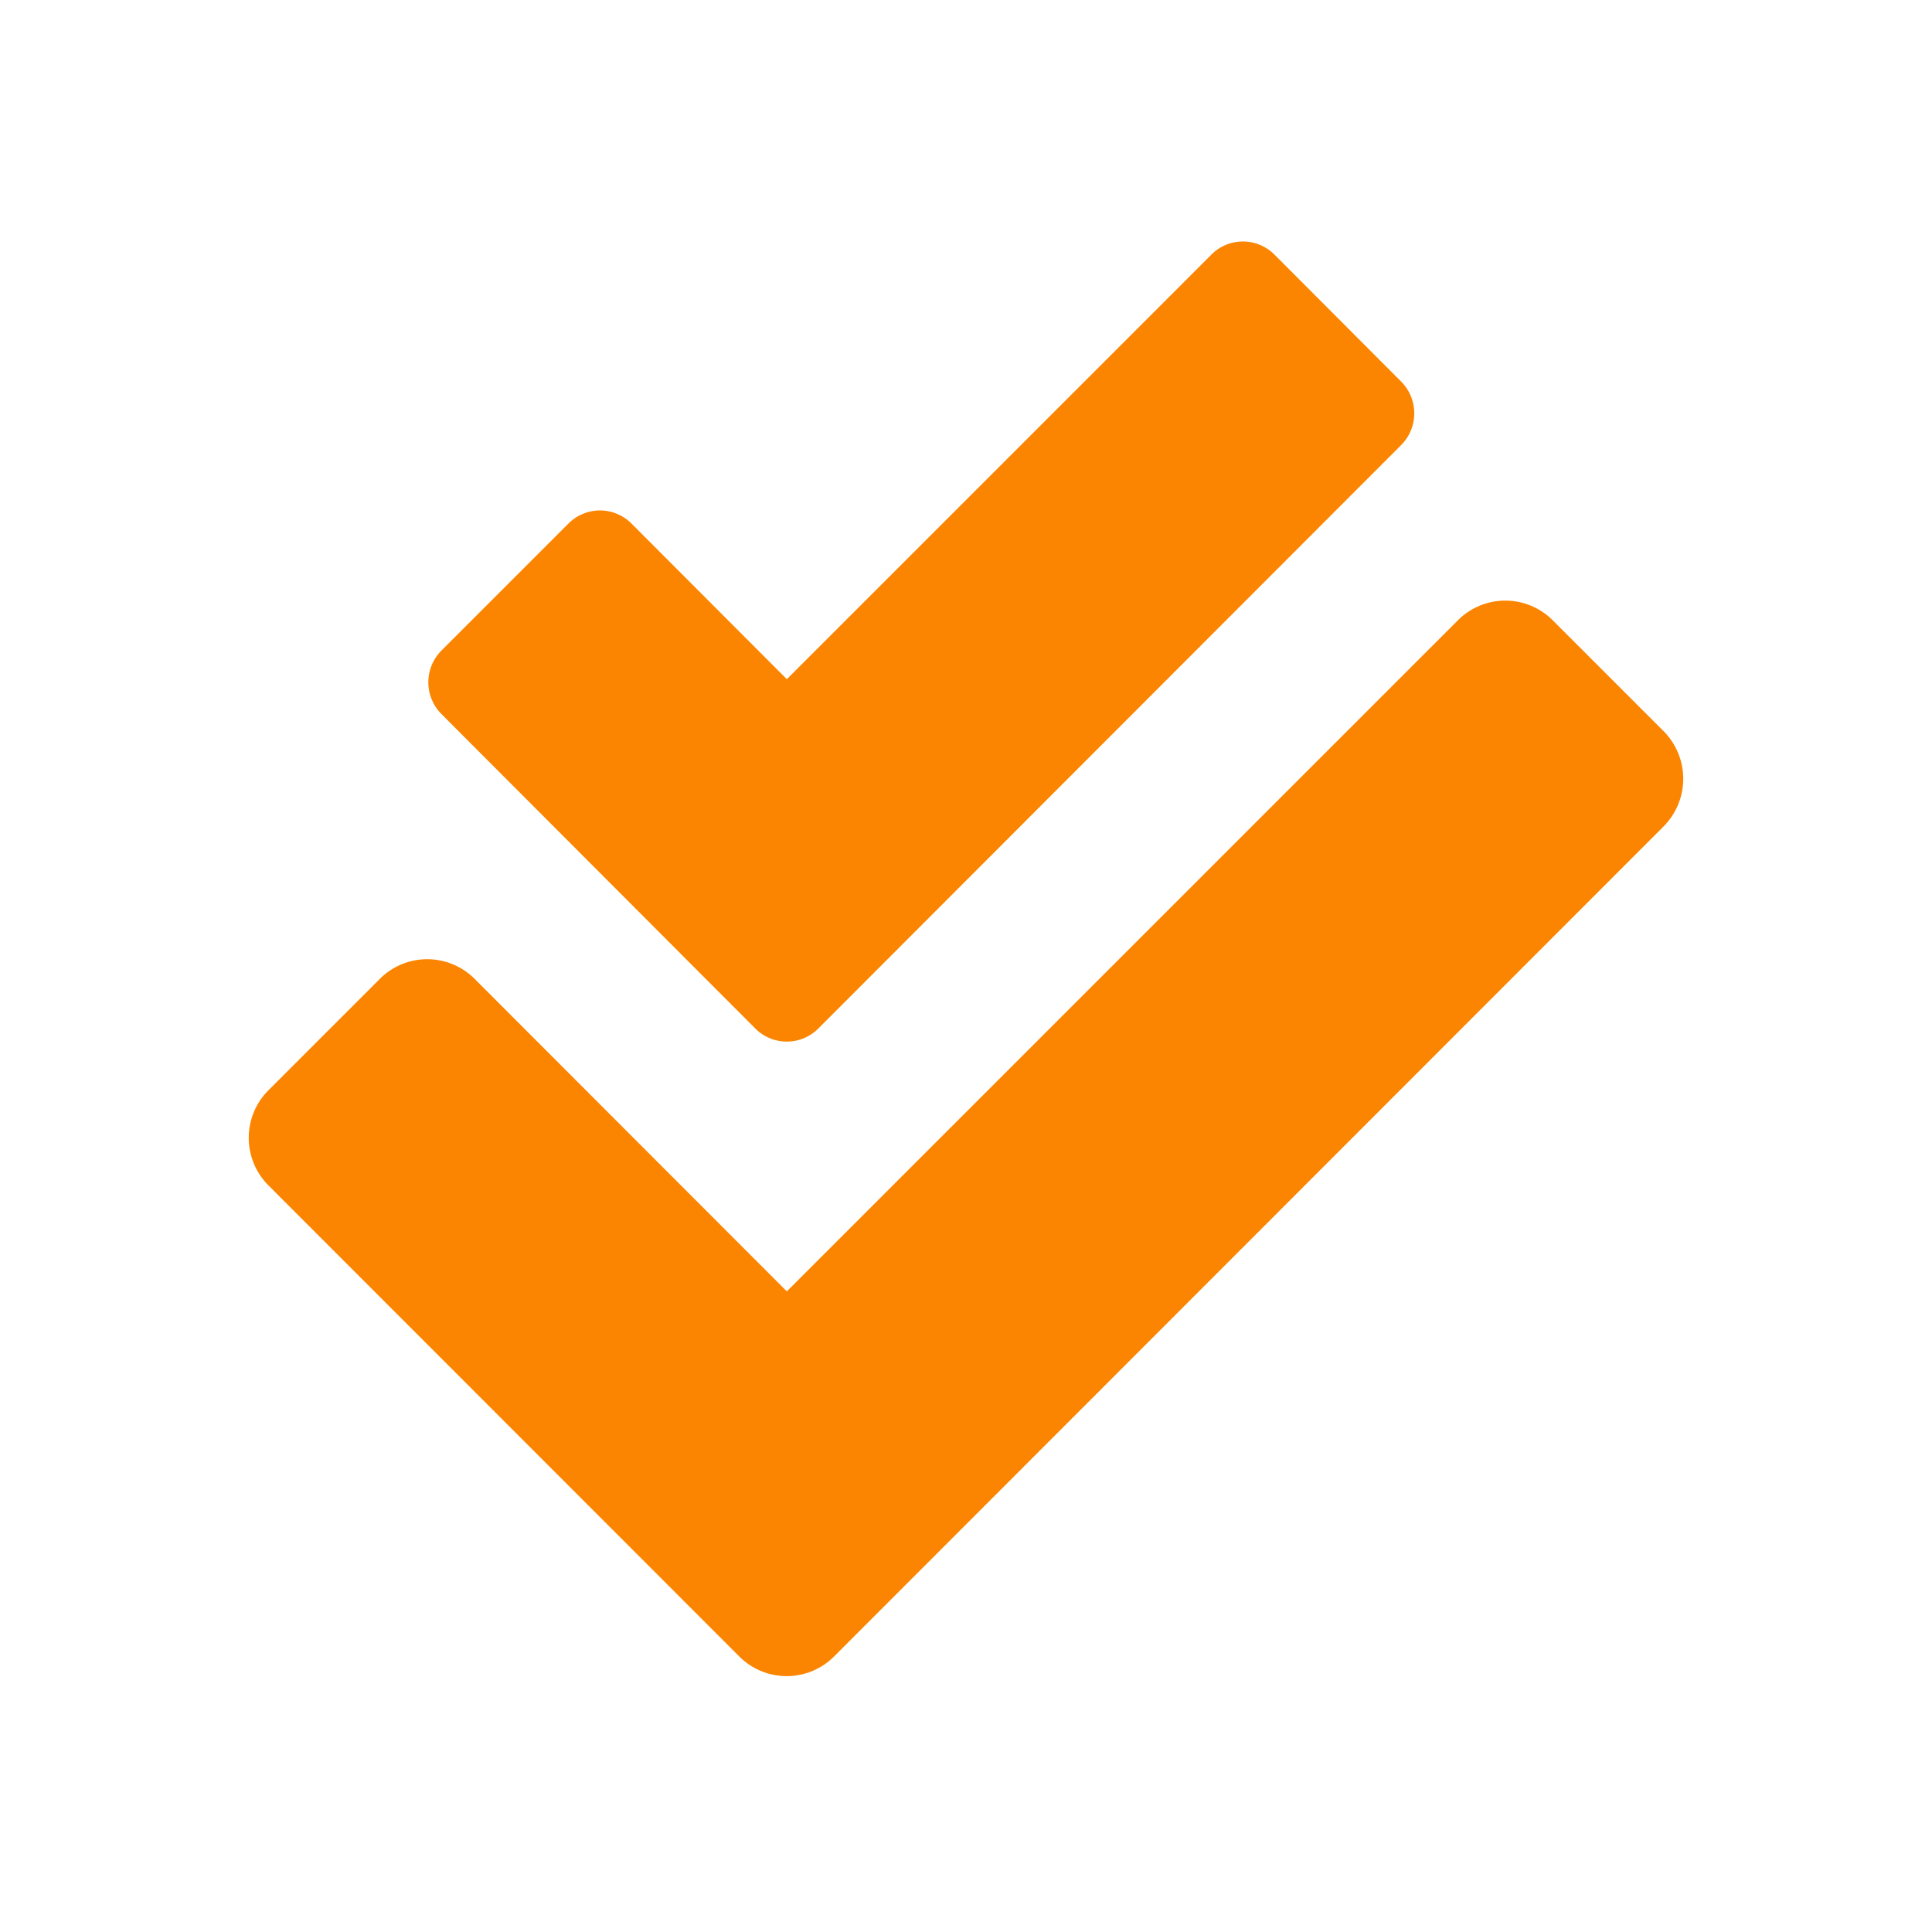 <svg xmlns="http://www.w3.org/2000/svg" width="80" height="80" viewBox="0 0 80 80">
  <g id="Group_143" data-name="Group 143" transform="translate(-1988 -5546)">
    <rect id="Rectangle_26" data-name="Rectangle 26" width="80" height="80" transform="translate(1988 5546)" fill="none"/>
    <path id="Icon_awesome-check-double" data-name="Icon awesome-check-double" d="M58.588,20.28l-4.594-4.594a2.773,2.773,0,0,0-3.933,0L22.277,43.471,9.353,30.535a2.773,2.773,0,0,0-3.933,0L.814,35.141a2.787,2.787,0,0,0,0,3.944l19.49,19.5a2.773,2.773,0,0,0,3.933,0L58.577,24.224A2.8,2.8,0,0,0,58.588,20.28Zm-37.623,12.3a1.842,1.842,0,0,0,2.622,0L47.718,8.424a1.863,1.863,0,0,0,0-2.622L42.474.546a1.842,1.842,0,0,0-2.622,0L22.277,18.122l-6.427-6.439a1.842,1.842,0,0,0-2.622,0L7.972,16.939a1.863,1.863,0,0,0,0,2.622Z" transform="translate(1998.304 5556.002)" fill="#fb8500"/>
  </g>
</svg>
